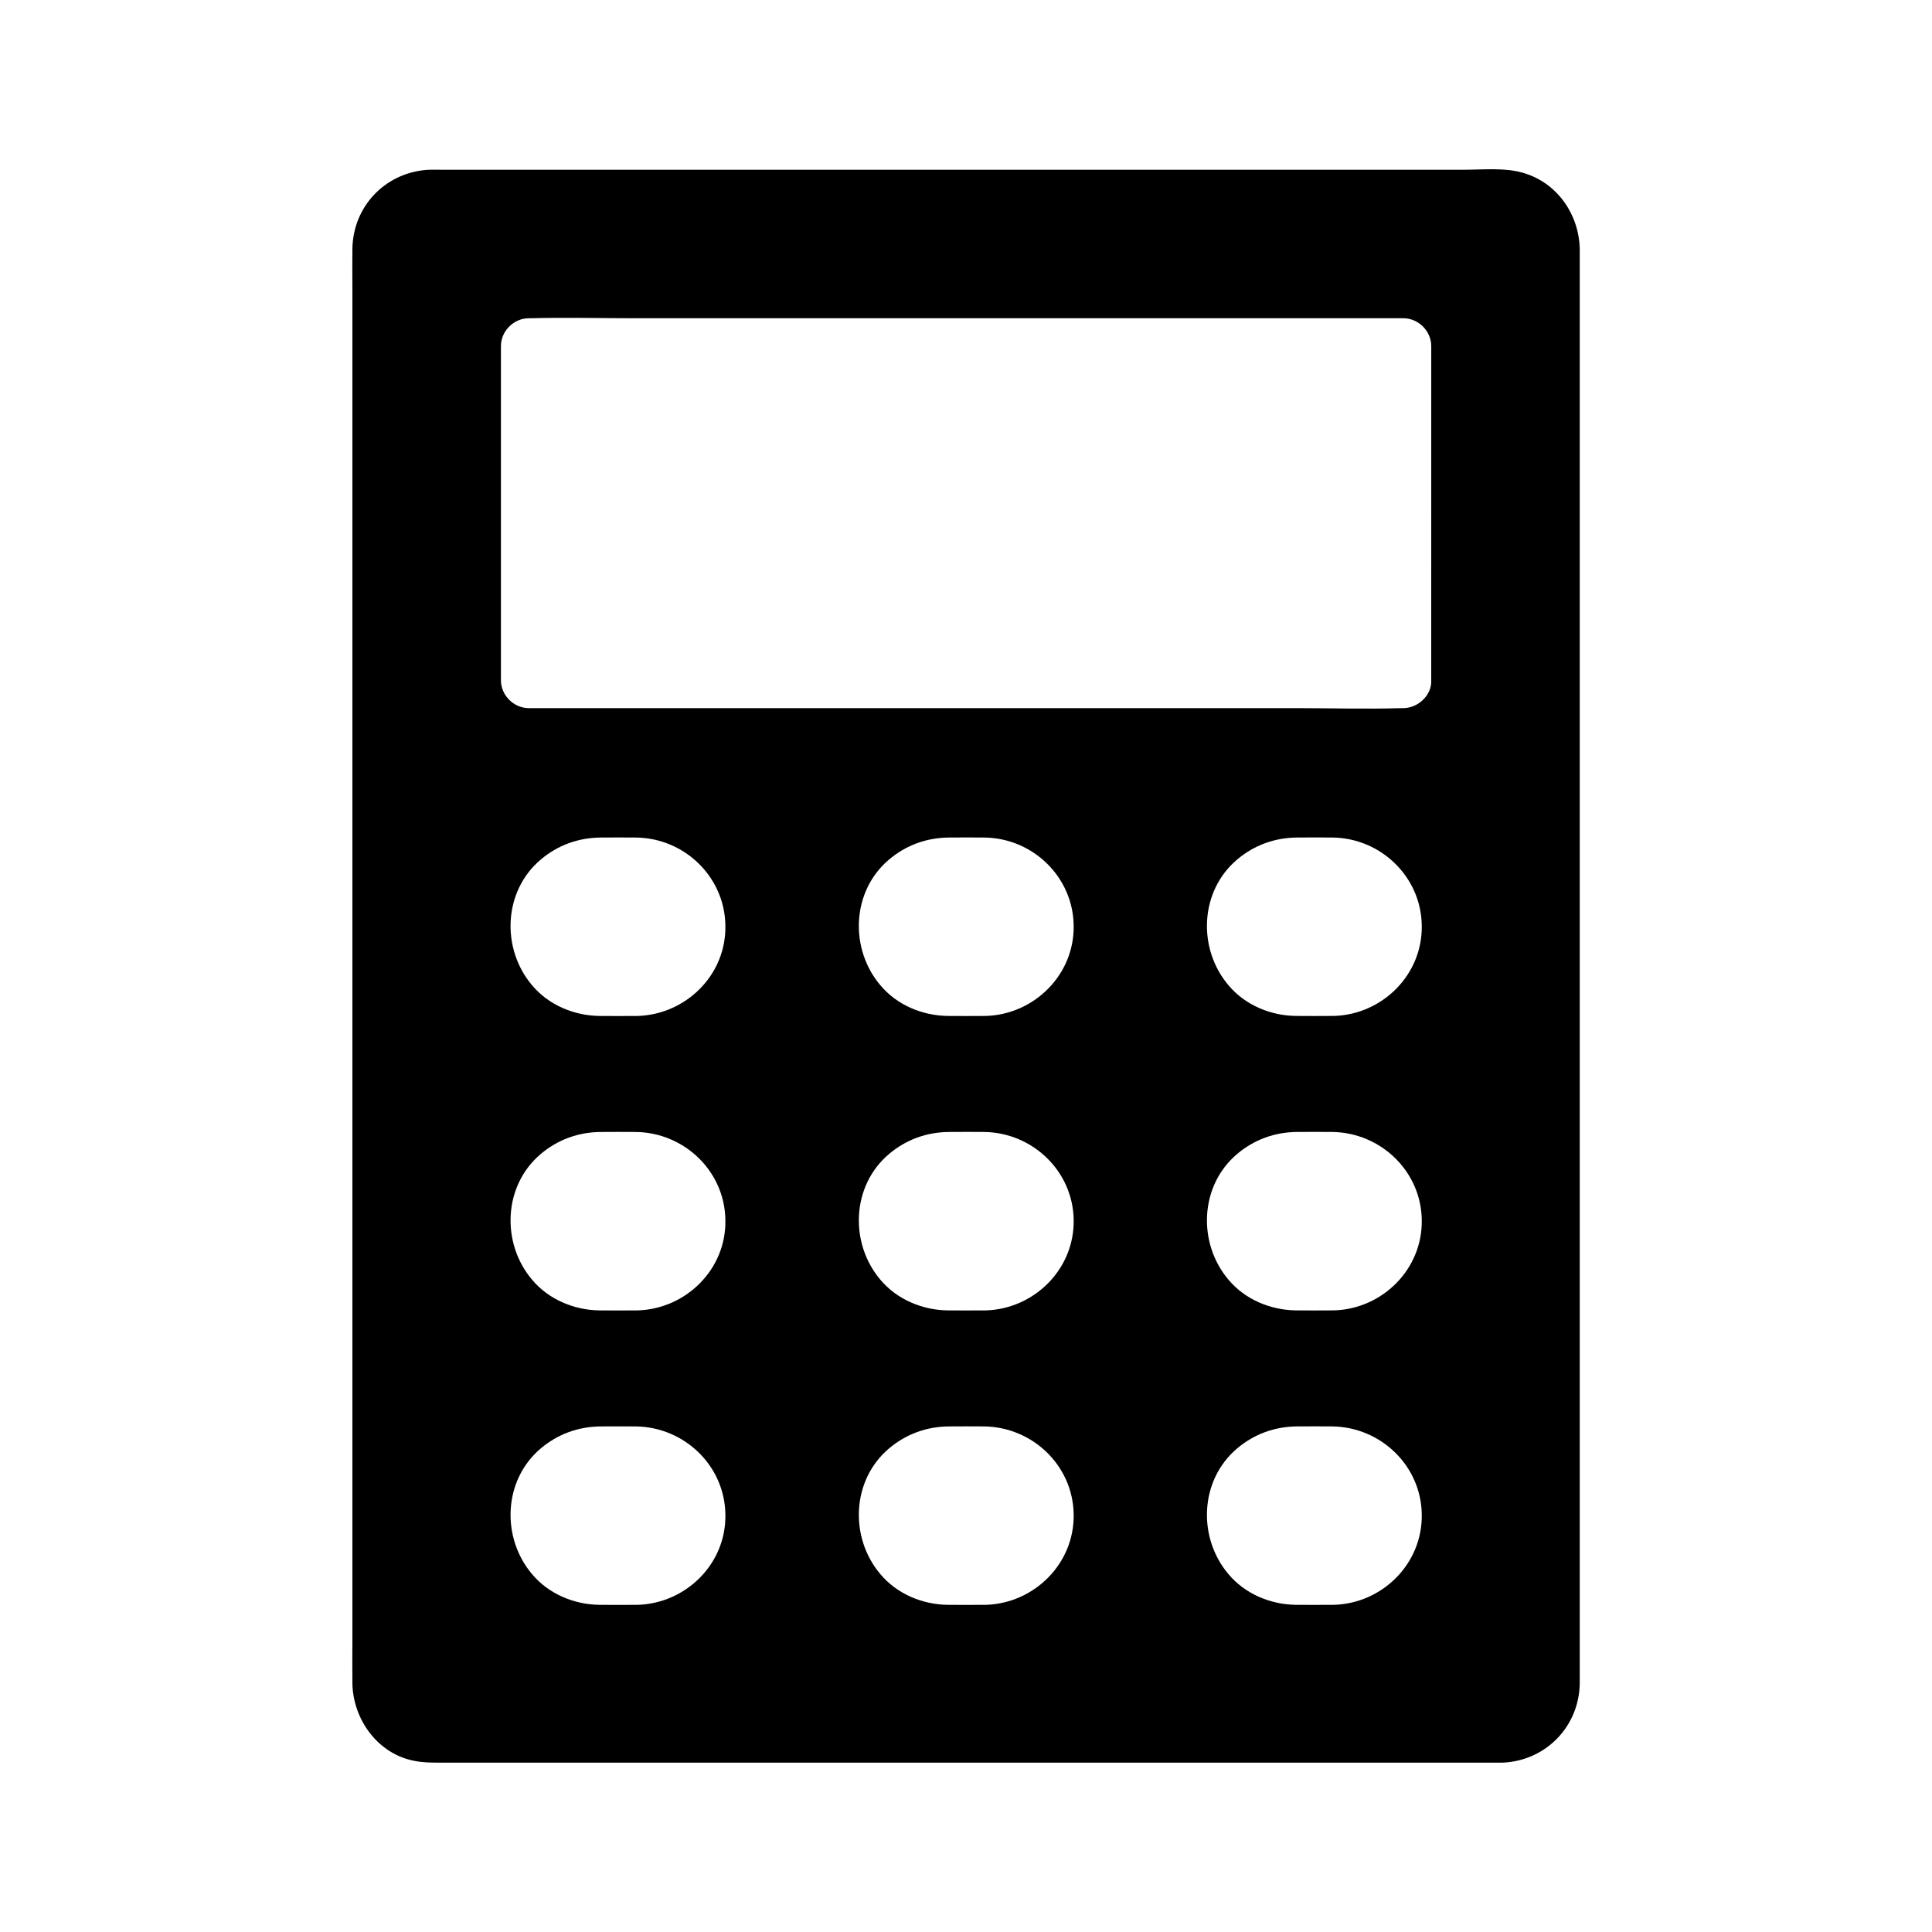 <?xml version="1.0" encoding="UTF-8"?>
<!-- Uploaded to: SVG Repo, www.svgrepo.com, Generator: SVG Repo Mixer Tools -->
<svg fill="#000000" width="800px" height="800px" version="1.1" viewBox="144 144 512 512" xmlns="http://www.w3.org/2000/svg">
 <path d="m562.65 213.78v-3.691c-0.148-9.348-6.102-17.859-15.301-20.367-4.773-1.328-10.43-0.738-15.352-0.738h-271.09c-1.328 0-2.707-0.051-4.035 0.051-11.07 0.984-19.336 9.84-19.484 20.961-0.051 3.543 0 7.086 0 10.629v358.42c0 3.691-0.051 7.332 0 11.02 0.148 9.645 6.789 18.844 16.582 20.613 2.312 0.441 4.43 0.441 6.691 0.441h281.13 0.441c11.367-0.492 20.223-9.496 20.418-20.961v-3.148zm-249.64 355.52h-0.395-0.098c-3.246 0-6.445 0.051-9.691 0-6.742-0.098-13.43-2.902-17.809-8.117-8.215-9.691-7.676-24.895 2.262-33.309 4.527-3.836 9.988-5.805 15.891-5.856 3.148 0 6.297-0.051 9.398 0 12.793 0.195 23.469 10.383 23.664 23.273 0.297 13.086-10.43 23.613-23.223 24.008zm0-78.031h-0.395-0.098c-3.246 0-6.445 0.051-9.691 0-6.742-0.098-13.43-2.902-17.809-8.117-8.215-9.691-7.676-24.895 2.262-33.309 4.527-3.836 9.988-5.805 15.891-5.856 3.148 0 6.297-0.051 9.398 0 12.793 0.195 23.469 10.383 23.664 23.273 0.297 13.086-10.43 23.613-23.223 24.008zm0-78.031h-0.395-0.098c-3.246 0-6.445 0.051-9.691 0-6.742-0.098-13.43-2.902-17.809-8.117-8.215-9.691-7.676-24.895 2.262-33.309 4.527-3.836 9.988-5.805 15.891-5.856 3.148 0 6.297-0.051 9.398 0 12.793 0.148 23.469 10.383 23.664 23.273 0.297 13.086-10.43 23.613-23.223 24.008zm92.301 156.06h-0.395-0.098c-3.246 0-6.496 0.051-9.691 0-6.742-0.098-13.43-2.902-17.809-8.117-8.215-9.691-7.676-24.895 2.262-33.309 4.527-3.836 9.988-5.805 15.891-5.856 3.148 0 6.297-0.051 9.398 0 12.793 0.195 23.469 10.383 23.664 23.273 0.246 13.086-10.48 23.613-23.223 24.008zm0-78.031h-0.395-0.098c-3.246 0-6.496 0.051-9.691 0-6.742-0.098-13.43-2.902-17.809-8.117-8.215-9.691-7.676-24.895 2.262-33.309 4.527-3.836 9.988-5.805 15.891-5.856 3.148 0 6.297-0.051 9.398 0 12.793 0.195 23.469 10.383 23.664 23.273 0.246 13.086-10.48 23.613-23.223 24.008zm0-78.031h-0.395-0.098c-3.246 0-6.496 0.051-9.691 0-6.742-0.098-13.43-2.902-17.809-8.117-8.215-9.691-7.676-24.895 2.262-33.309 4.527-3.836 9.988-5.805 15.891-5.856 3.148 0 6.297-0.051 9.398 0 12.793 0.148 23.469 10.383 23.664 23.273 0.246 13.086-10.48 23.613-23.223 24.008zm92.25 156.06h-0.395-0.098c-3.246 0-6.496 0.051-9.691 0-6.742-0.098-13.43-2.902-17.809-8.117-8.215-9.691-7.676-24.895 2.262-33.309 4.527-3.836 9.988-5.805 15.891-5.856 3.148 0 6.297-0.051 9.398 0 12.793 0.195 23.469 10.383 23.664 23.273 0.246 13.086-10.43 23.613-23.223 24.008zm0-78.031h-0.395-0.098c-3.246 0-6.496 0.051-9.691 0-6.742-0.098-13.43-2.902-17.809-8.117-8.215-9.691-7.676-24.895 2.262-33.309 4.527-3.836 9.988-5.805 15.891-5.856 3.148 0 6.297-0.051 9.398 0 12.793 0.195 23.469 10.383 23.664 23.273 0.246 13.086-10.43 23.613-23.223 24.008zm0-78.031h-0.395-0.098c-3.246 0-6.496 0.051-9.691 0-6.742-0.098-13.43-2.902-17.809-8.117-8.215-9.691-7.676-24.895 2.262-33.309 4.527-3.836 9.988-5.805 15.891-5.856 3.148 0 6.297-0.051 9.398 0 12.793 0.148 23.469 10.383 23.664 23.273 0.246 13.086-10.43 23.613-23.223 24.008zm25.73-88.953c0.195 3.984-3.543 7.379-7.379 7.379h-0.395-0.051c-9.348 0.297-18.746 0-28.094 0h-203.24c-3.984 0-7.379-3.394-7.379-7.379v-88.559c0-3.984 3.394-7.379 7.379-7.379h0.395c9.348-0.246 18.793 0 28.141 0h203.25c3.984 0 7.379 3.394 7.379 7.379z"/>
</svg>